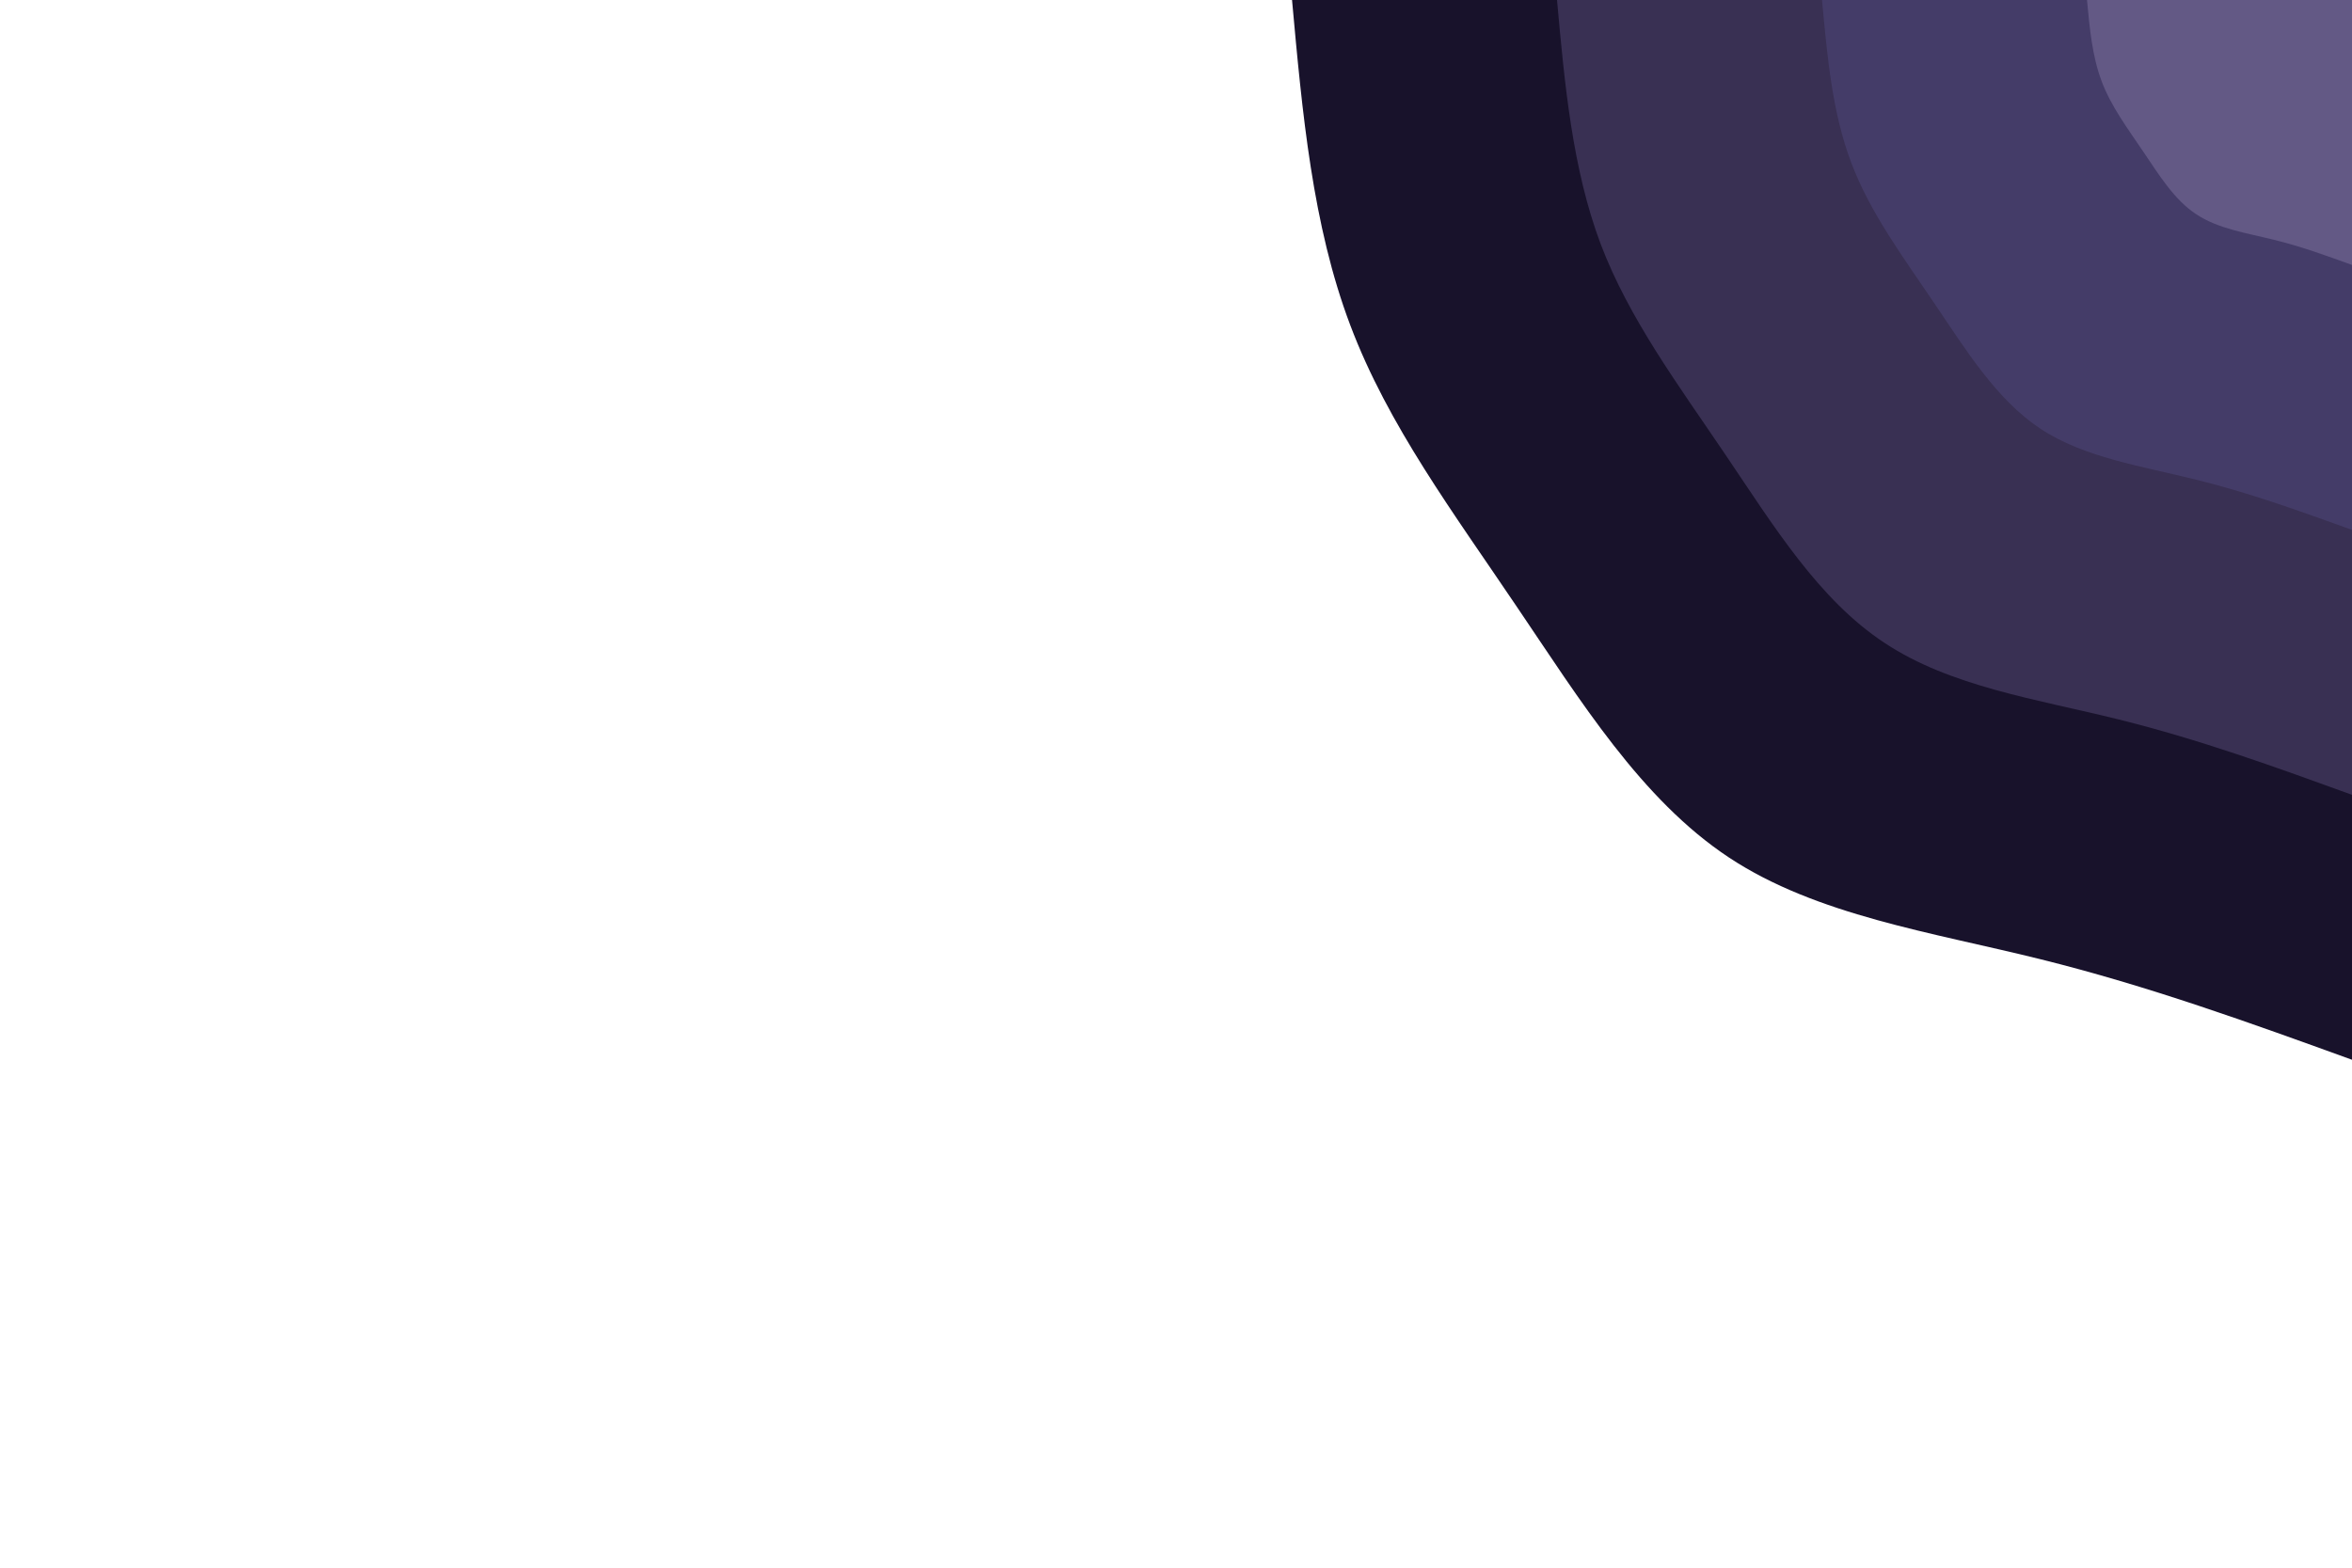 <svg
  id="visual"
  xmlns="http://www.w3.org/2000/svg"
  viewBox="0 0 900 600"
  width="900"
  height="600"
>
  <rect x="0" y="0" width="900" height="600" fill="transparent" />
  <defs>
    <linearGradient id="grad1_0" x1="33.3%" y1="0%" x2="100%" y2="100%">
      <stop offset="20%" stop-color="#a5a5a5" stop-opacity="1" />
      <stop offset="80%" stop-color="#a5a5a5" stop-opacity="1" />
    </linearGradient>
  </defs>
  <defs>
    <linearGradient id="grad1_1" x1="33.3%" y1="0%" x2="100%" y2="100%">
      <stop offset="20%" stop-color="#a5a5a5" stop-opacity="1" />
      <stop offset="80%" stop-color="#6b6f76" stop-opacity="1" />
    </linearGradient>
  </defs>
  <defs>
    <linearGradient id="grad1_2" x1="33.3%" y1="0%" x2="100%" y2="100%">
      <stop offset="20%" stop-color="#353d4a" stop-opacity="1" />
      <stop offset="80%" stop-color="#6b6f76" stop-opacity="1" />
    </linearGradient>
  </defs>
  <defs>
    <linearGradient id="grad1_3" x1="33.3%" y1="0%" x2="100%" y2="100%">
      <stop offset="20%" stop-color="#353d4a" stop-opacity="1" />
      <stop offset="80%" stop-color="#001122" stop-opacity="1" />
    </linearGradient>
  </defs>
  <defs>
    <linearGradient id="grad2_0" x1="0%" y1="0%" x2="66.7%" y2="100%">
      <stop offset="20%" stop-color="#a5a5a5" stop-opacity="1" />
      <stop offset="80%" stop-color="#a5a5a5" stop-opacity="1" />
    </linearGradient>
  </defs>
  <defs>
    <linearGradient id="grad2_1" x1="0%" y1="0%" x2="66.7%" y2="100%">
      <stop offset="20%" stop-color="#6b6f76" stop-opacity="1" />
      <stop offset="80%" stop-color="#a5a5a5" stop-opacity="1" />
    </linearGradient>
  </defs>
  <defs>
    <linearGradient id="grad2_2" x1="0%" y1="0%" x2="66.7%" y2="100%">
      <stop offset="20%" stop-color="#6b6f76" stop-opacity="1" />
      <stop offset="80%" stop-color="#353d4a" stop-opacity="1" />
    </linearGradient>
  </defs>
  <defs>
    <linearGradient id="grad2_3" x1="0%" y1="0%" x2="66.7%" y2="100%">
      <stop offset="20%" stop-color="#001122" stop-opacity="1" />
      <stop offset="80%" stop-color="#353d4a" stop-opacity="1" />
    </linearGradient>
  </defs>
  <g transform="translate(900, 0)">
    <path d="M0 405.6C-38.9 391.5 -77.8 377.4 -119.3 367.1C-160.7 356.8 -204.8 350.4 -238.4 328.2C-272.1 305.9 -295.4 267.9 -319.6 232.2C-343.7 196.4 -368.8 162.9 -383.3 124.5C-397.8 86.2 -401.7 43.1 -405.6 0L0 0Z" fill="#18122B" />
    <path d="M0 304.2C-29.2 293.6 -58.4 283 -89.5 275.3C-120.6 267.6 -153.6 262.8 -178.8 246.1C-204.1 229.5 -221.5 201 -239.7 174.1C-257.8 147.3 -276.6 122.1 -287.5 93.4C-298.3 64.7 -301.3 32.3 -304.2 0L0 0Z" fill="#393053" />
    <path d="M0 202.8C-19.5 195.8 -38.9 188.7 -59.6 183.6C-80.4 178.4 -102.4 175.2 -119.2 164.1C-136 153 -147.7 134 -159.8 116.1C-171.9 98.2 -184.4 81.4 -191.6 62.3C-198.9 43.1 -200.8 21.6 -202.8 0L0 0Z" fill="#443C68" />
    <path d="M0 101.4C-9.7 97.9 -19.5 94.3 -29.8 91.8C-40.2 89.2 -51.2 87.6 -59.6 82C-68 76.5 -73.8 67 -79.9 58C-85.9 49.1 -92.2 40.7 -95.8 31.1C-99.4 21.6 -100.4 10.8 -101.4 0L0 0Z" fill="#635985" />
  </g>
</svg>
